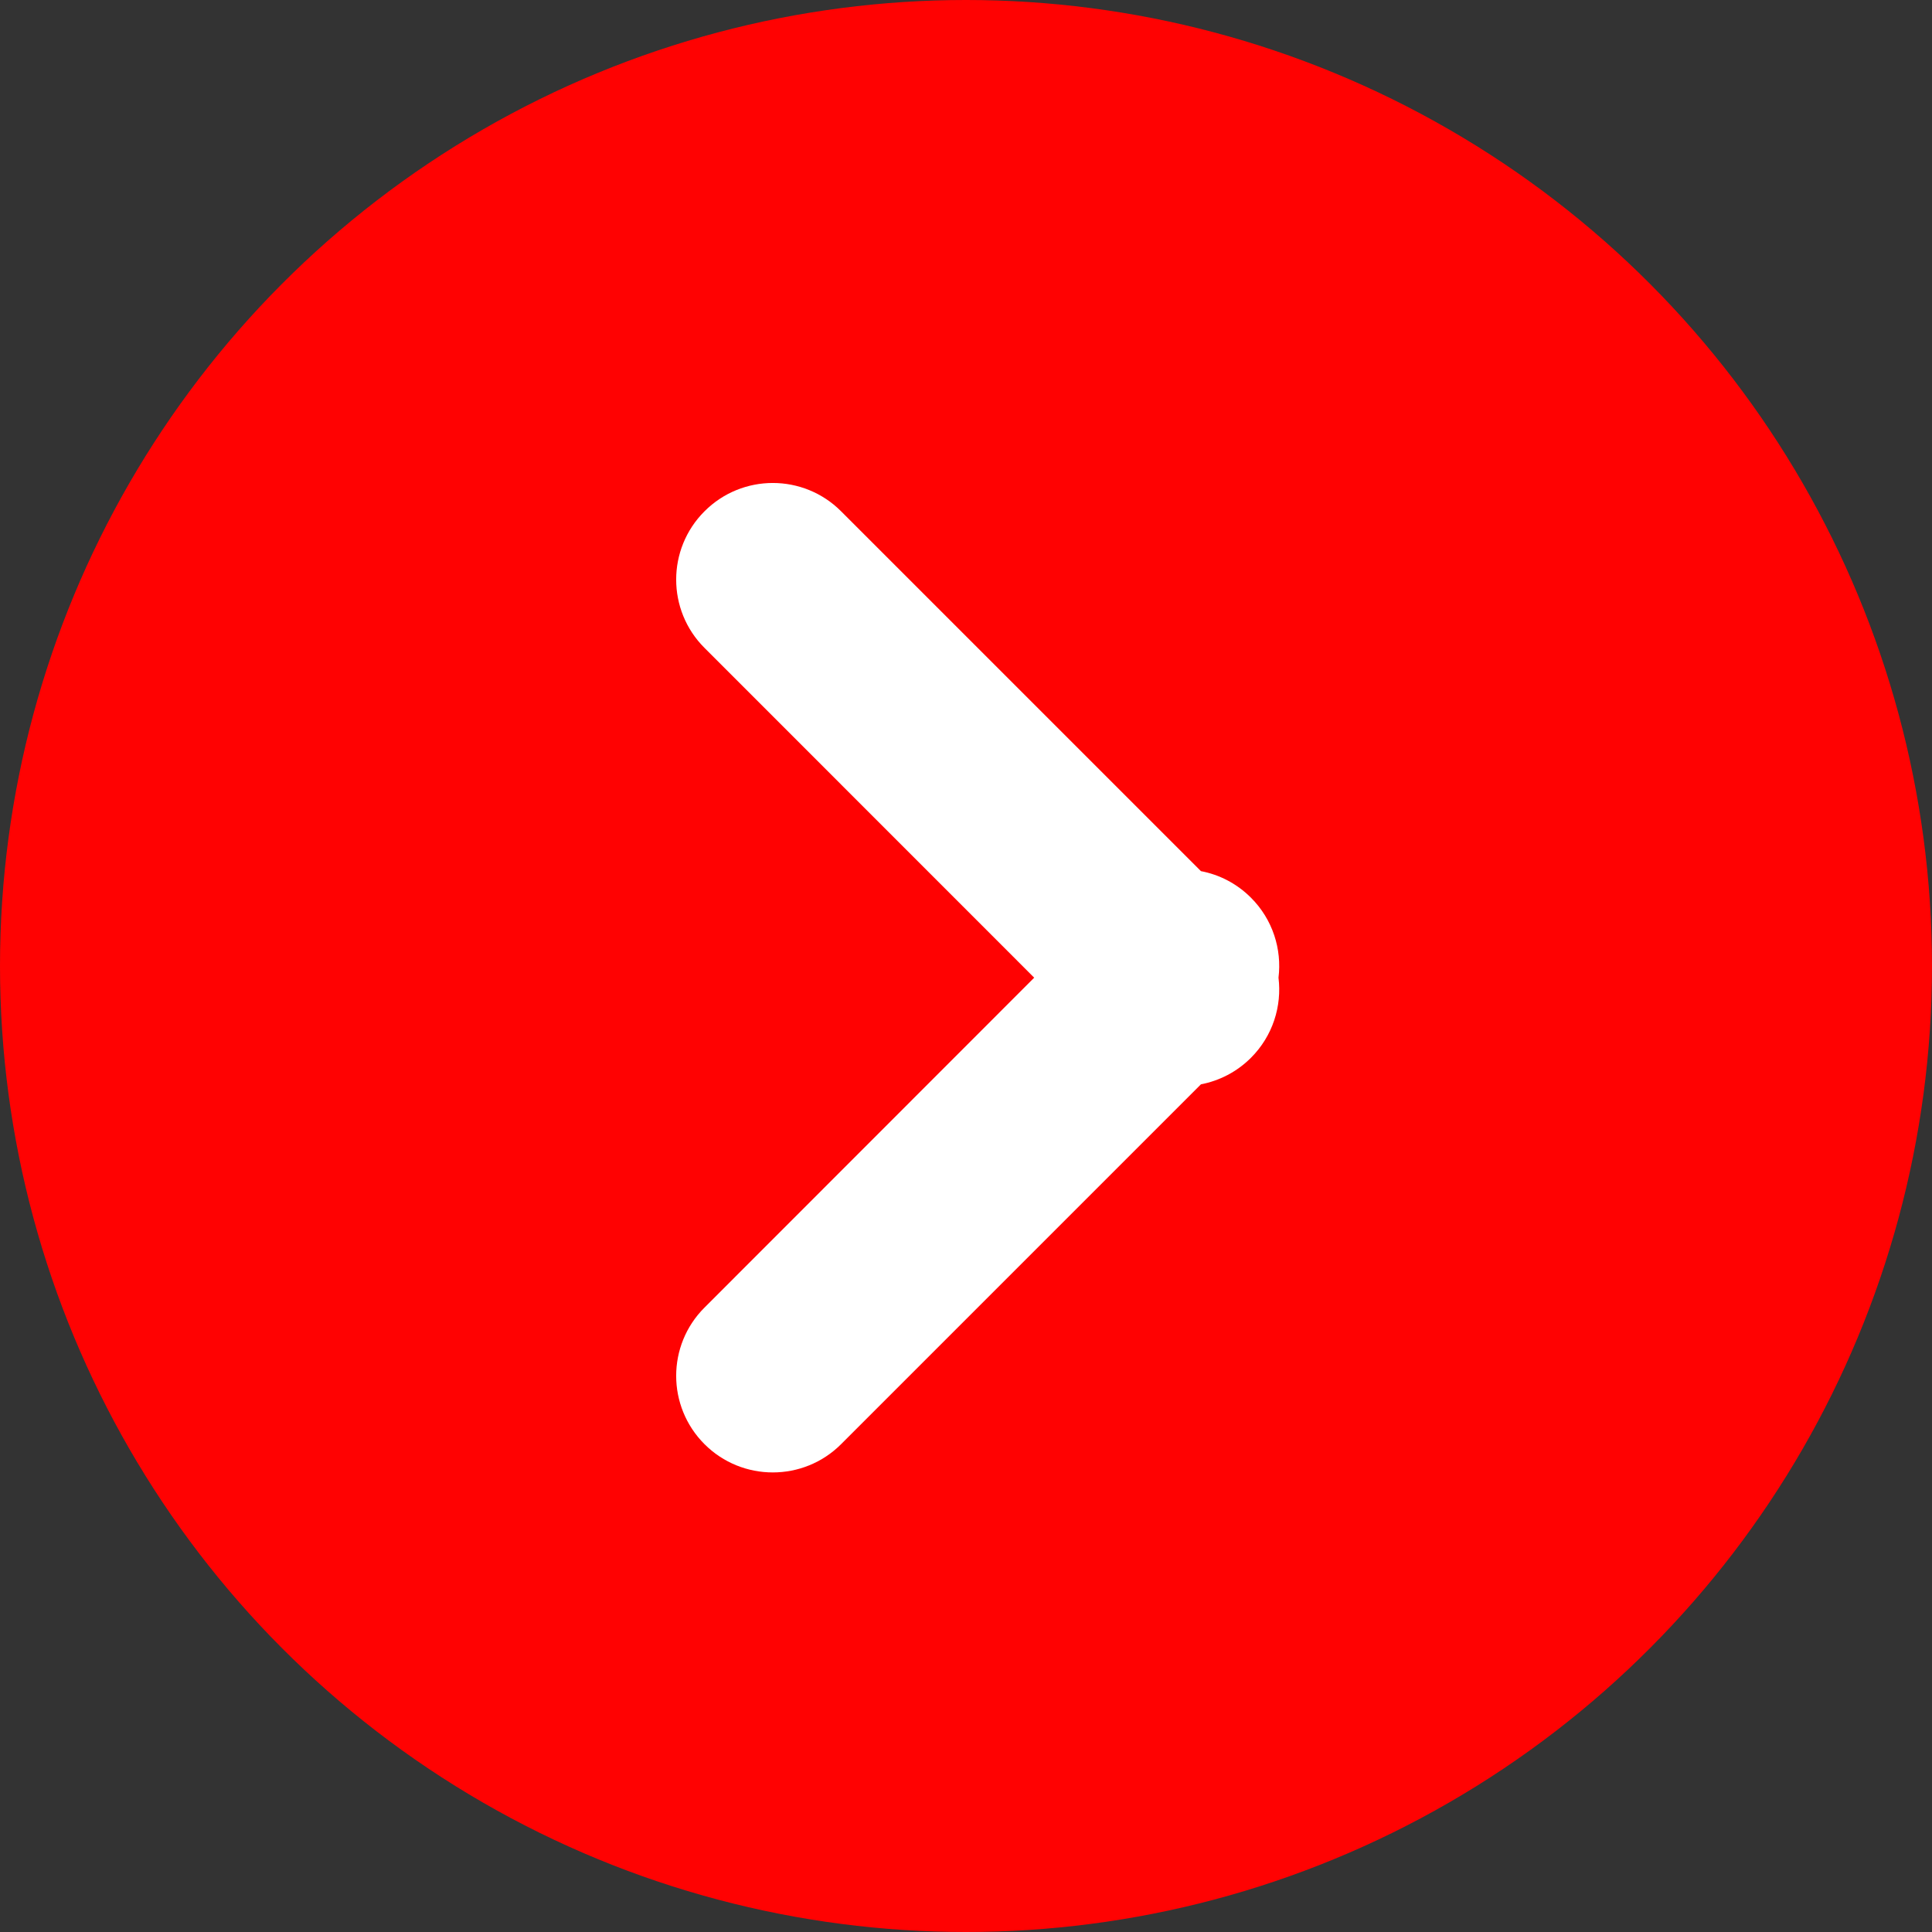 <?xml version="1.0" encoding="UTF-8"?>
<svg width="20px" height="20px" viewBox="0 0 20 20" version="1.1" xmlns="http://www.w3.org/2000/svg" xmlns:xlink="http://www.w3.org/1999/xlink">
    <rect x="0" y="0" width="20" height="20" fill="#333333" stroke="none"/>
    <title>编组 9</title>
    <g id="页面-1" stroke="none" stroke-width="1" fill="none" fill-rule="evenodd">
        <g id="上海市文化创意产业促进会" transform="translate(-905, -1113)">
            <g id="编组-4" transform="translate(872, 1113)">
                <g id="编组-9" transform="translate(33, 0)">
                    <circle id="椭圆形" fill="#FF0202" cx="10" cy="10" r="10"></circle>
                    <path d="M8.707,5.293 L12.432,9.018 C12.622,9.054 12.803,9.146 12.95,9.293 C13.176,9.519 13.271,9.827 13.235,10.121 C13.271,10.416 13.176,10.724 12.95,10.95 C12.803,11.097 12.622,11.188 12.432,11.225 L8.707,14.95 C8.317,15.34 7.683,15.34 7.293,14.95 C6.902,14.559 6.902,13.926 7.293,13.536 L7.293,13.536 L10.706,10.121 L7.293,6.707 C6.902,6.317 6.902,5.683 7.293,5.293 C7.683,4.902 8.317,4.902 8.707,5.293 Z" id="形状结合" fill="#FFFFFF"></path>
                </g>
            </g>
        </g>
    </g>
</svg>